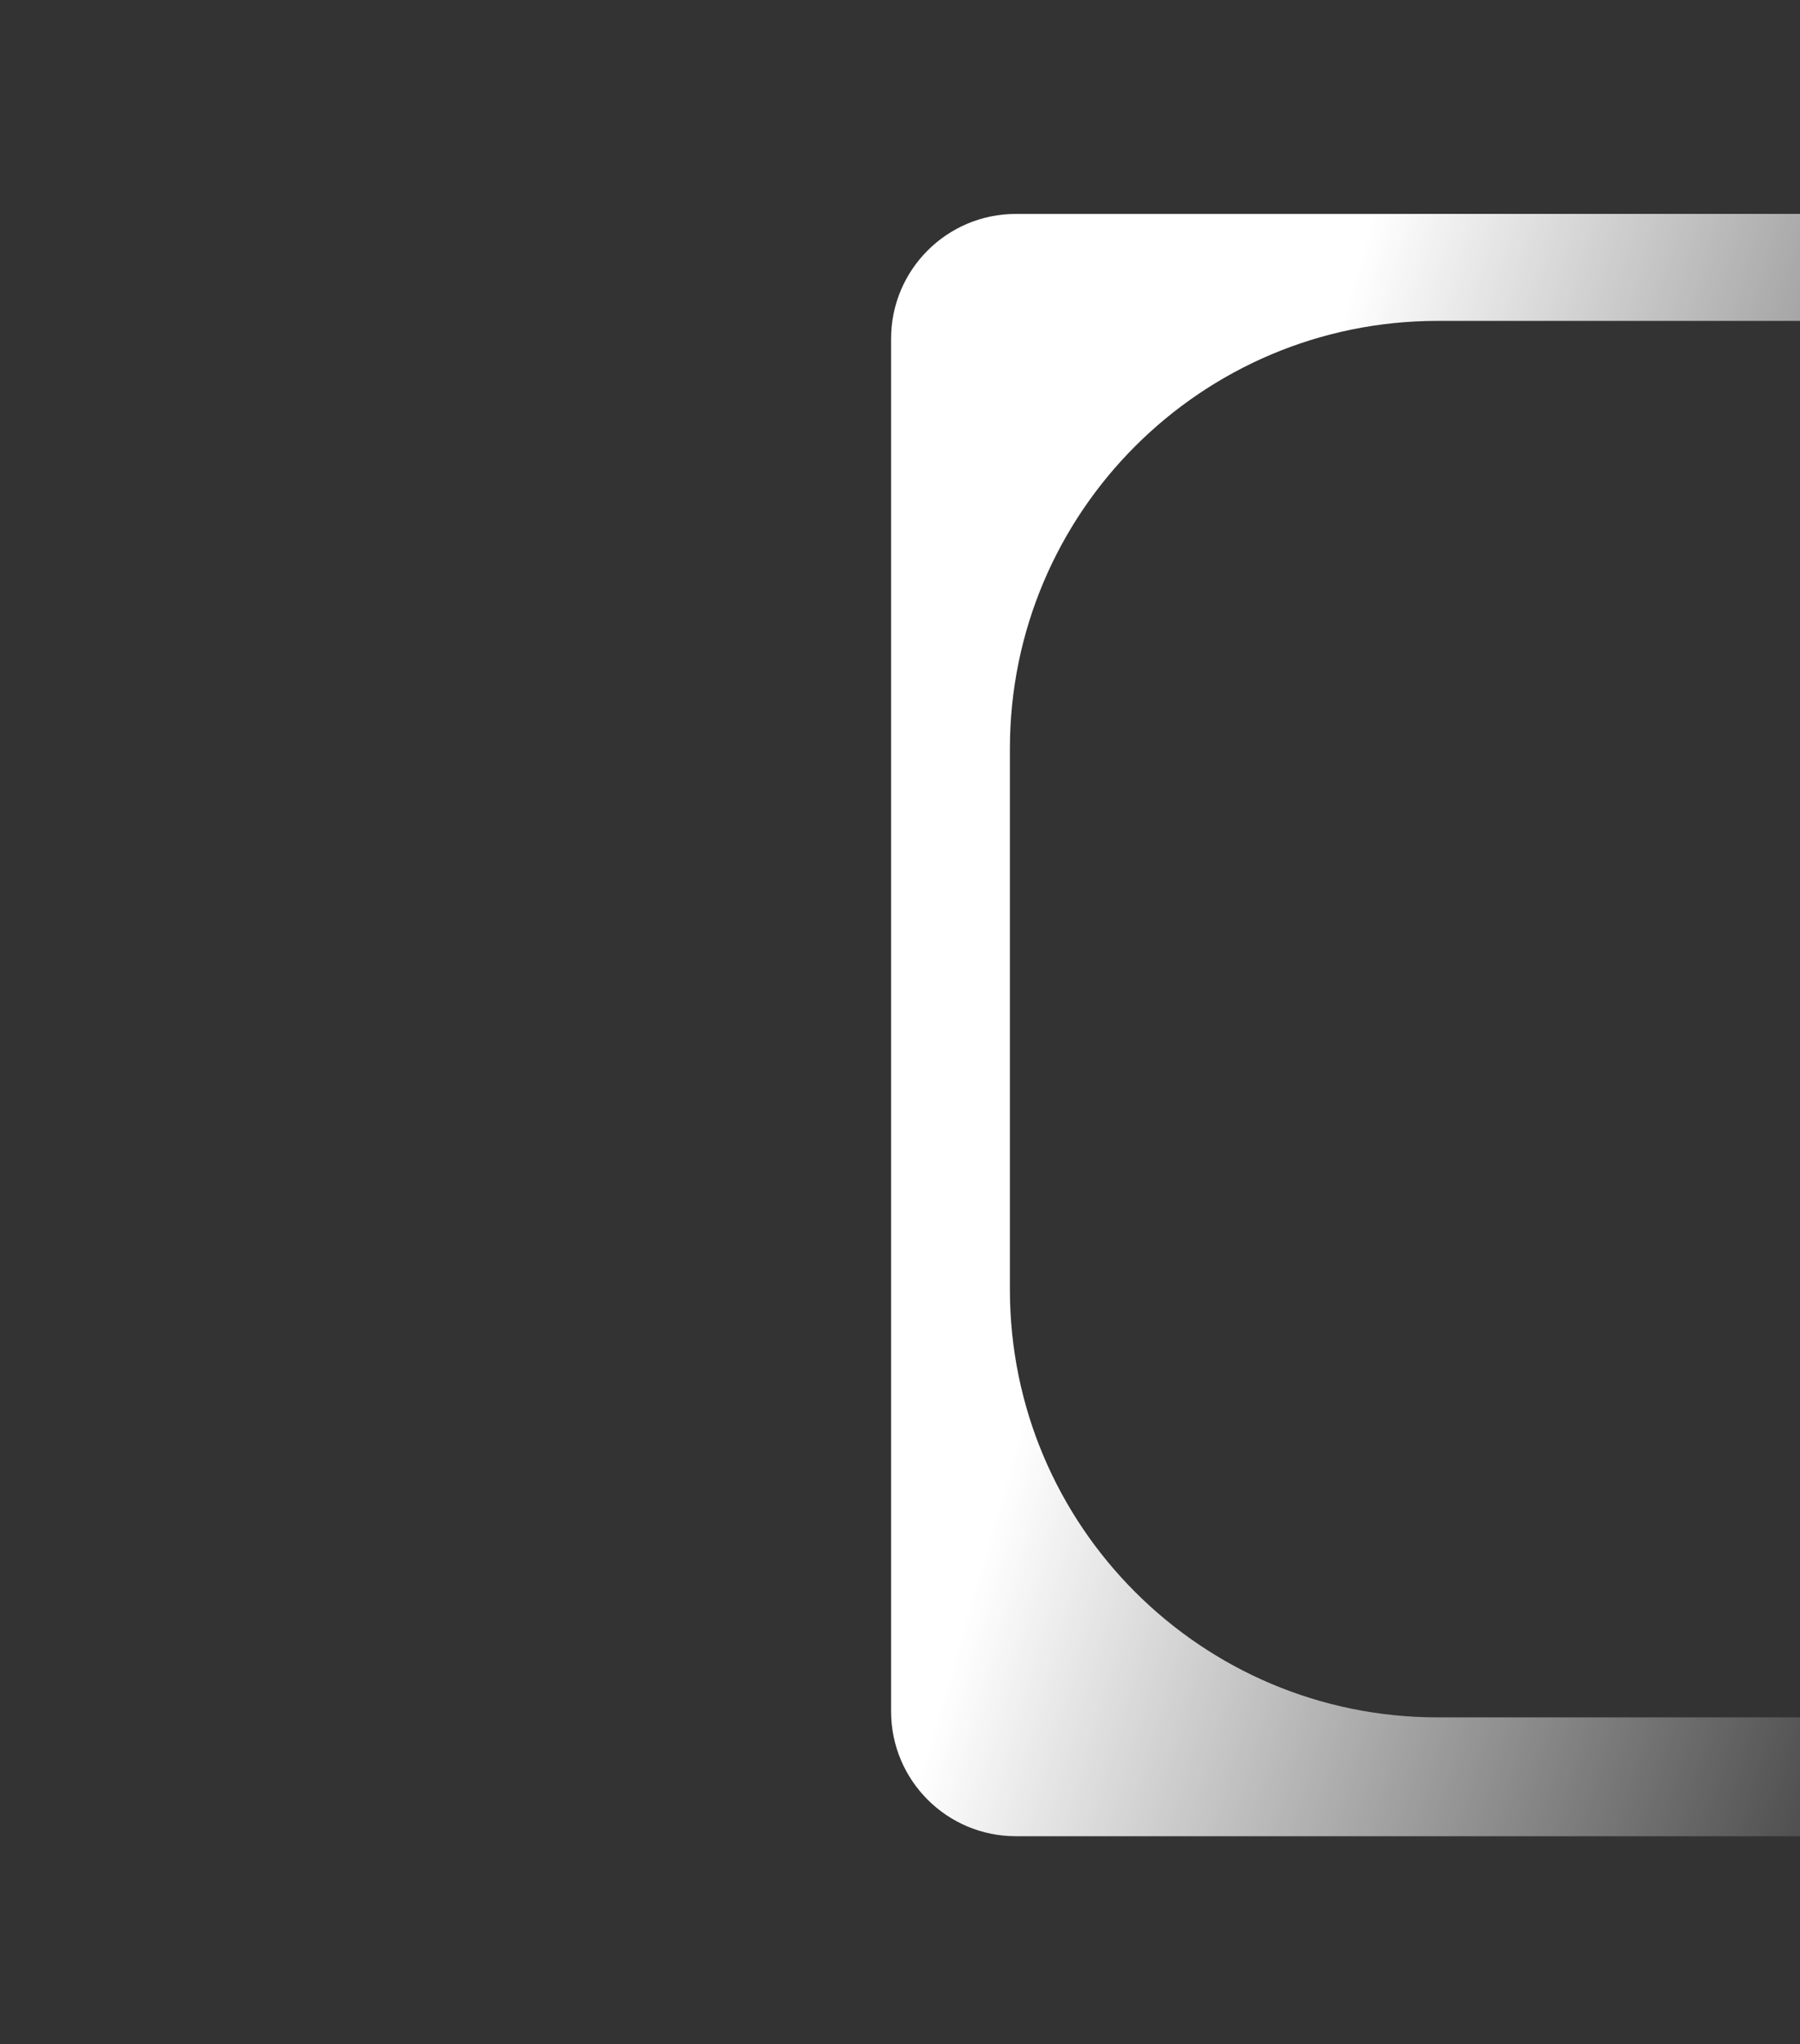 <svg width="303" height="344" viewBox="0 0 303 344" fill="none" xmlns="http://www.w3.org/2000/svg">
<rect x="0" y="0" width="303" height="344" fill="#333333" stroke="none"/>
<g clip-path="url(#clip0_197_27298)">
<path opacity="1" fill-rule="evenodd" clip-rule="evenodd" d="M171 36C159.402 36 150 45.402 150 57V288C150 299.598 159.402 309 171 309H397C408.598 309 418 299.598 418 288V217C418 256.765 385.764 289 346 289H242C202.236 289 170 256.764 170 217V126C170 86.236 202.235 54 242 54H346C385.764 54 418 86.236 418 126V57C418 45.402 408.598 36 397 36H171Z" fill="url(#paint0_linear_197_27298)"/>
</g>
<defs>
<linearGradient id="paint0_linear_197_27298" x1="197.705" y1="150.856" x2="359.877" y2="197.959" gradientUnits="userSpaceOnUse">
<stop stop-color="white"/>
<stop offset="1" stop-color="white" stop-opacity="0"/>
</linearGradient>
<clipPath id="clip0_197_27298">
<rect width="303" height="344" fill="white"/>
</clipPath>
</defs>
</svg>

